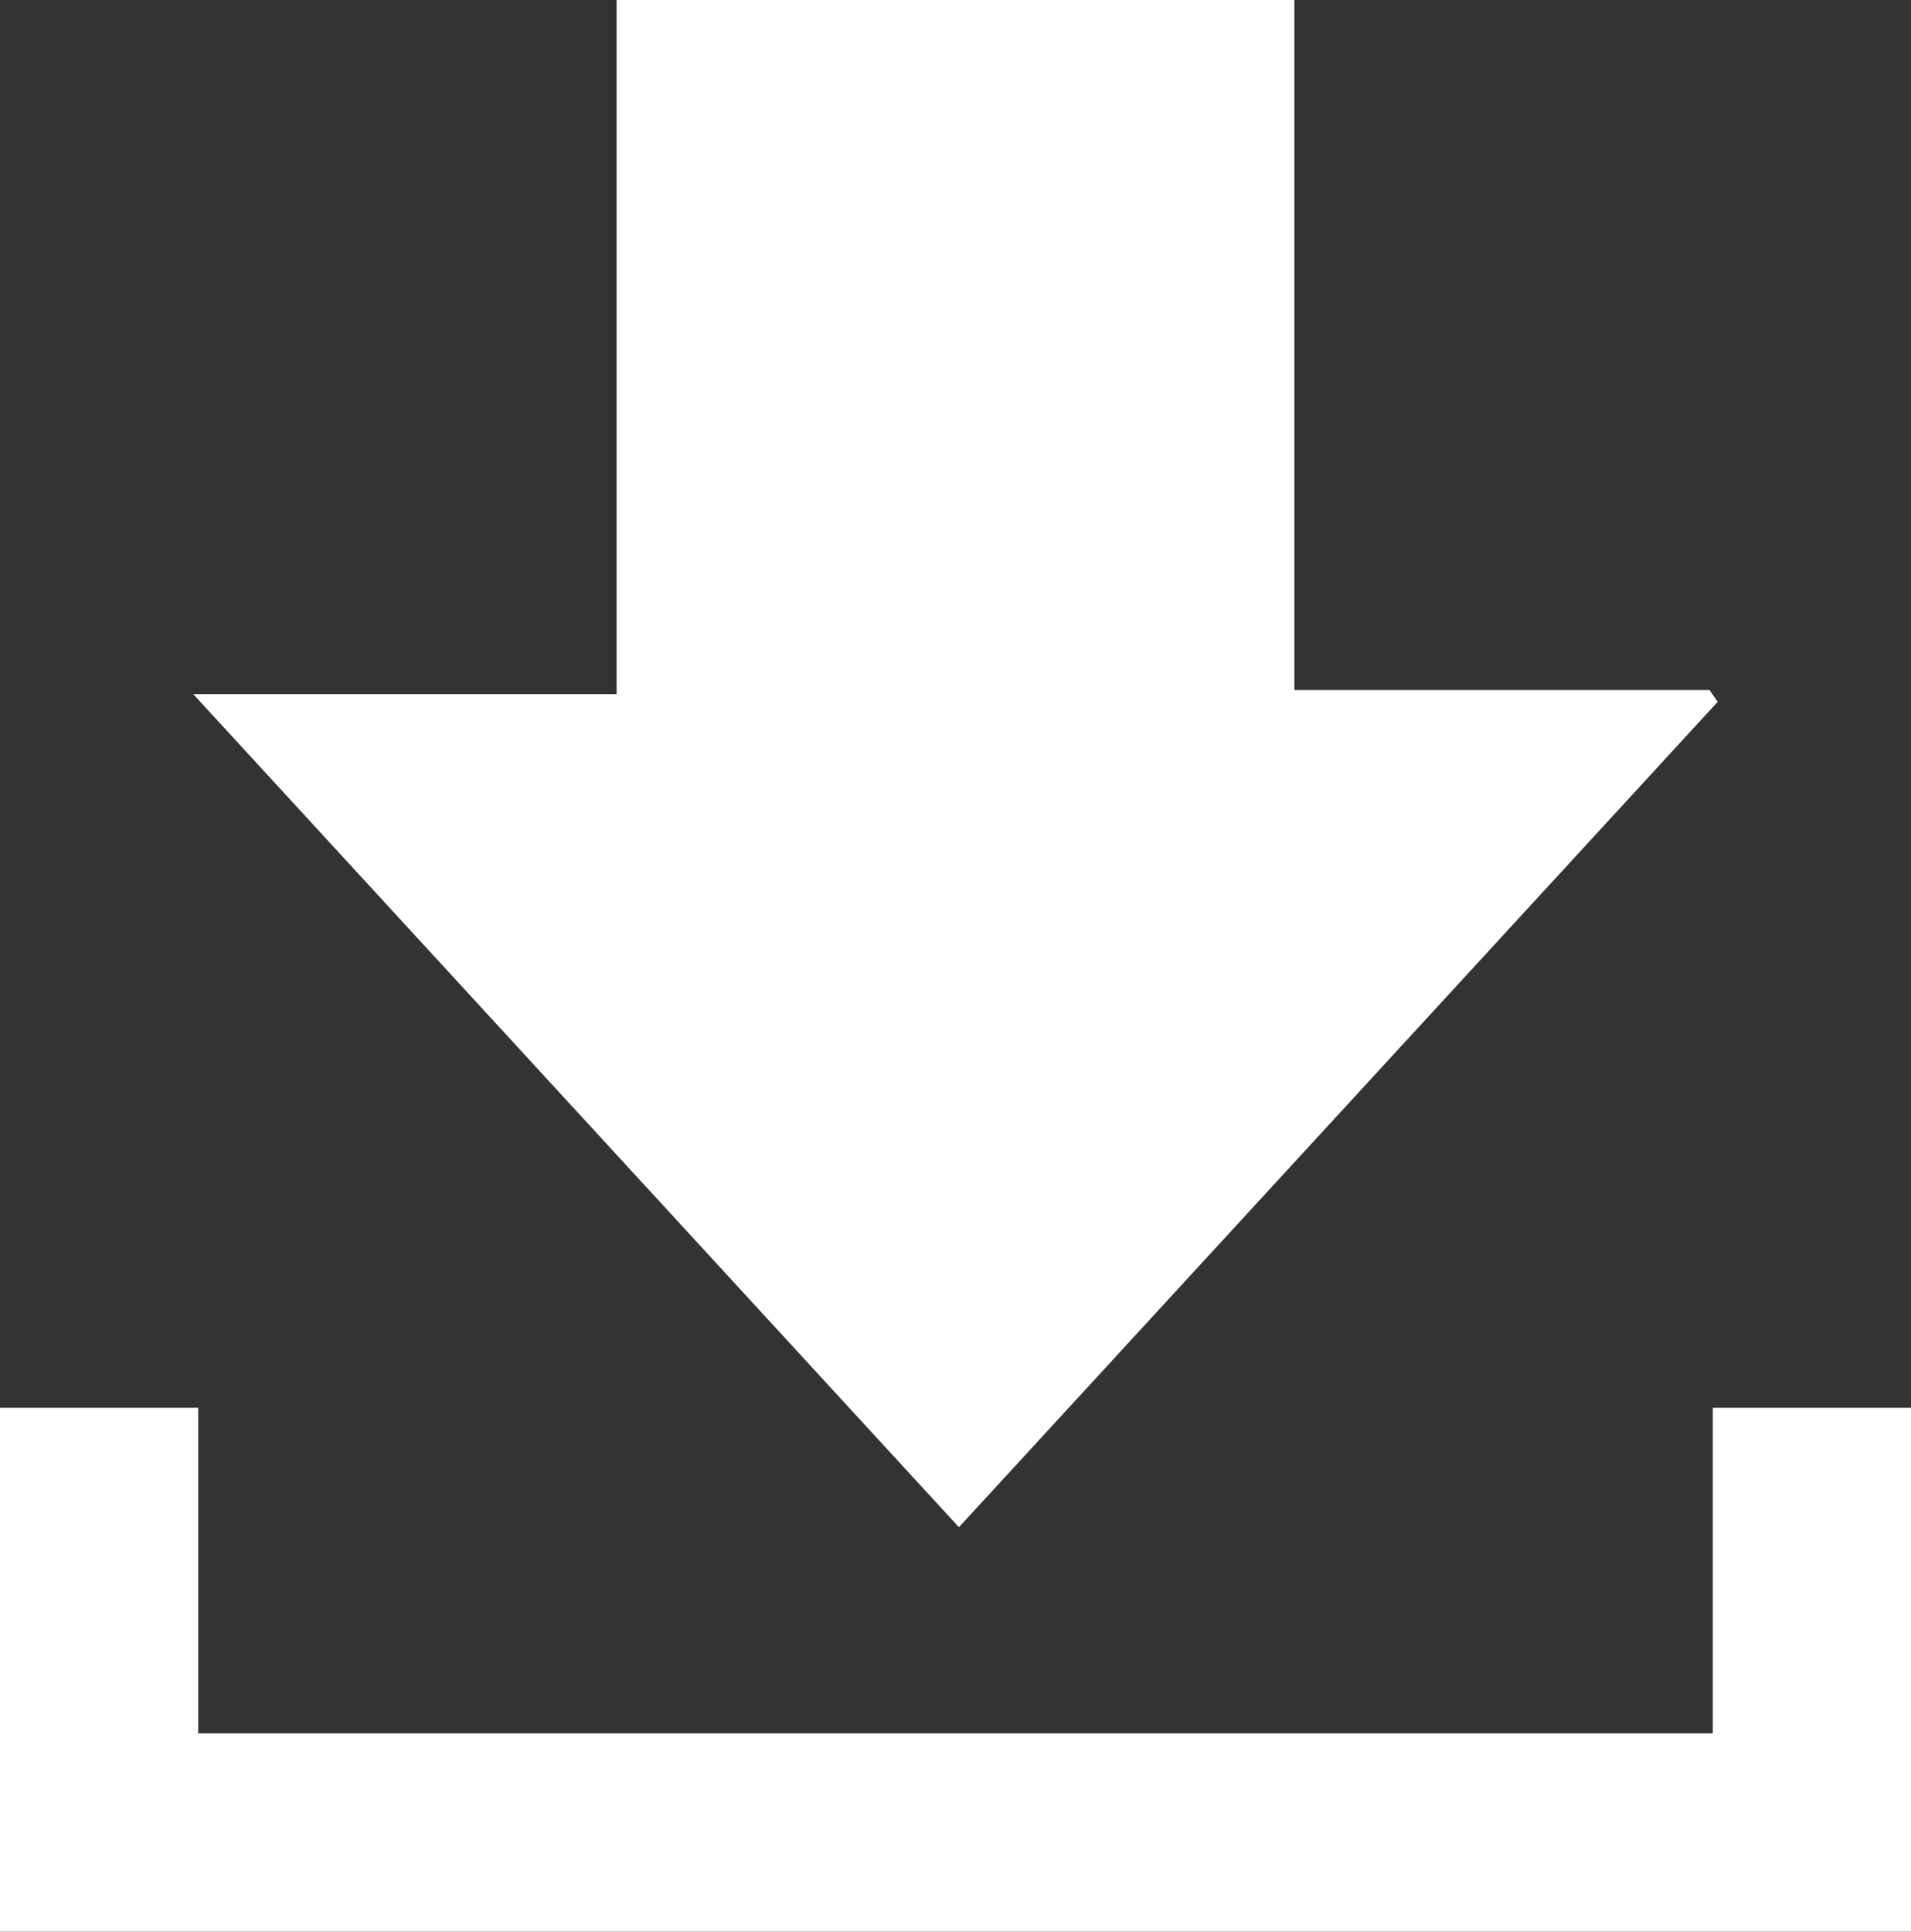 <!-- Generator: Adobe Illustrator 19.1.0, SVG Export Plug-In  -->
<svg version="1.1"
	 xmlns="http://www.w3.org/2000/svg" xmlns:xlink="http://www.w3.org/1999/xlink" xmlns:a="http://ns.adobe.com/AdobeSVGViewerExtensions/3.0/"
	 x="0px" y="0px" width="314.999px" height="318.345px" viewBox="0 0 314.999 318.345"
	 style="enable-background:new 0 0 314.999 318.345;" xml:space="preserve">
<rect x="0" y="0" width="314.999" height="318.345" fill="#333333" stroke="none"/>
<style type="text/css">
	.st0{fill-rule:evenodd;clip-rule:evenodd;fill:#FFFFFF;}
</style>
<defs>
</defs>
<g>
	<polygon class="st0" points="282.321,232.019 282.321,285.67 32.675,285.67 32.675,232.019 0,232.019 0,318.345 314.999,318.345 
		314.999,232.019 	"/>
	<path class="st0" d="M158.063,251.689c42.238-45.939,83.656-90.981,125.073-136.025c-0.445-0.645-0.89-1.288-1.333-1.933
		c-22.614,0-45.232,0-68.445,0V0H202.09c-29.655,0-58.367,0-88.326,0h-12.125v114.402c-23.128,0-45.713,0-69.778,0
		C74.57,160.864,115.921,205.847,158.063,251.689z"/>
</g>
</svg>